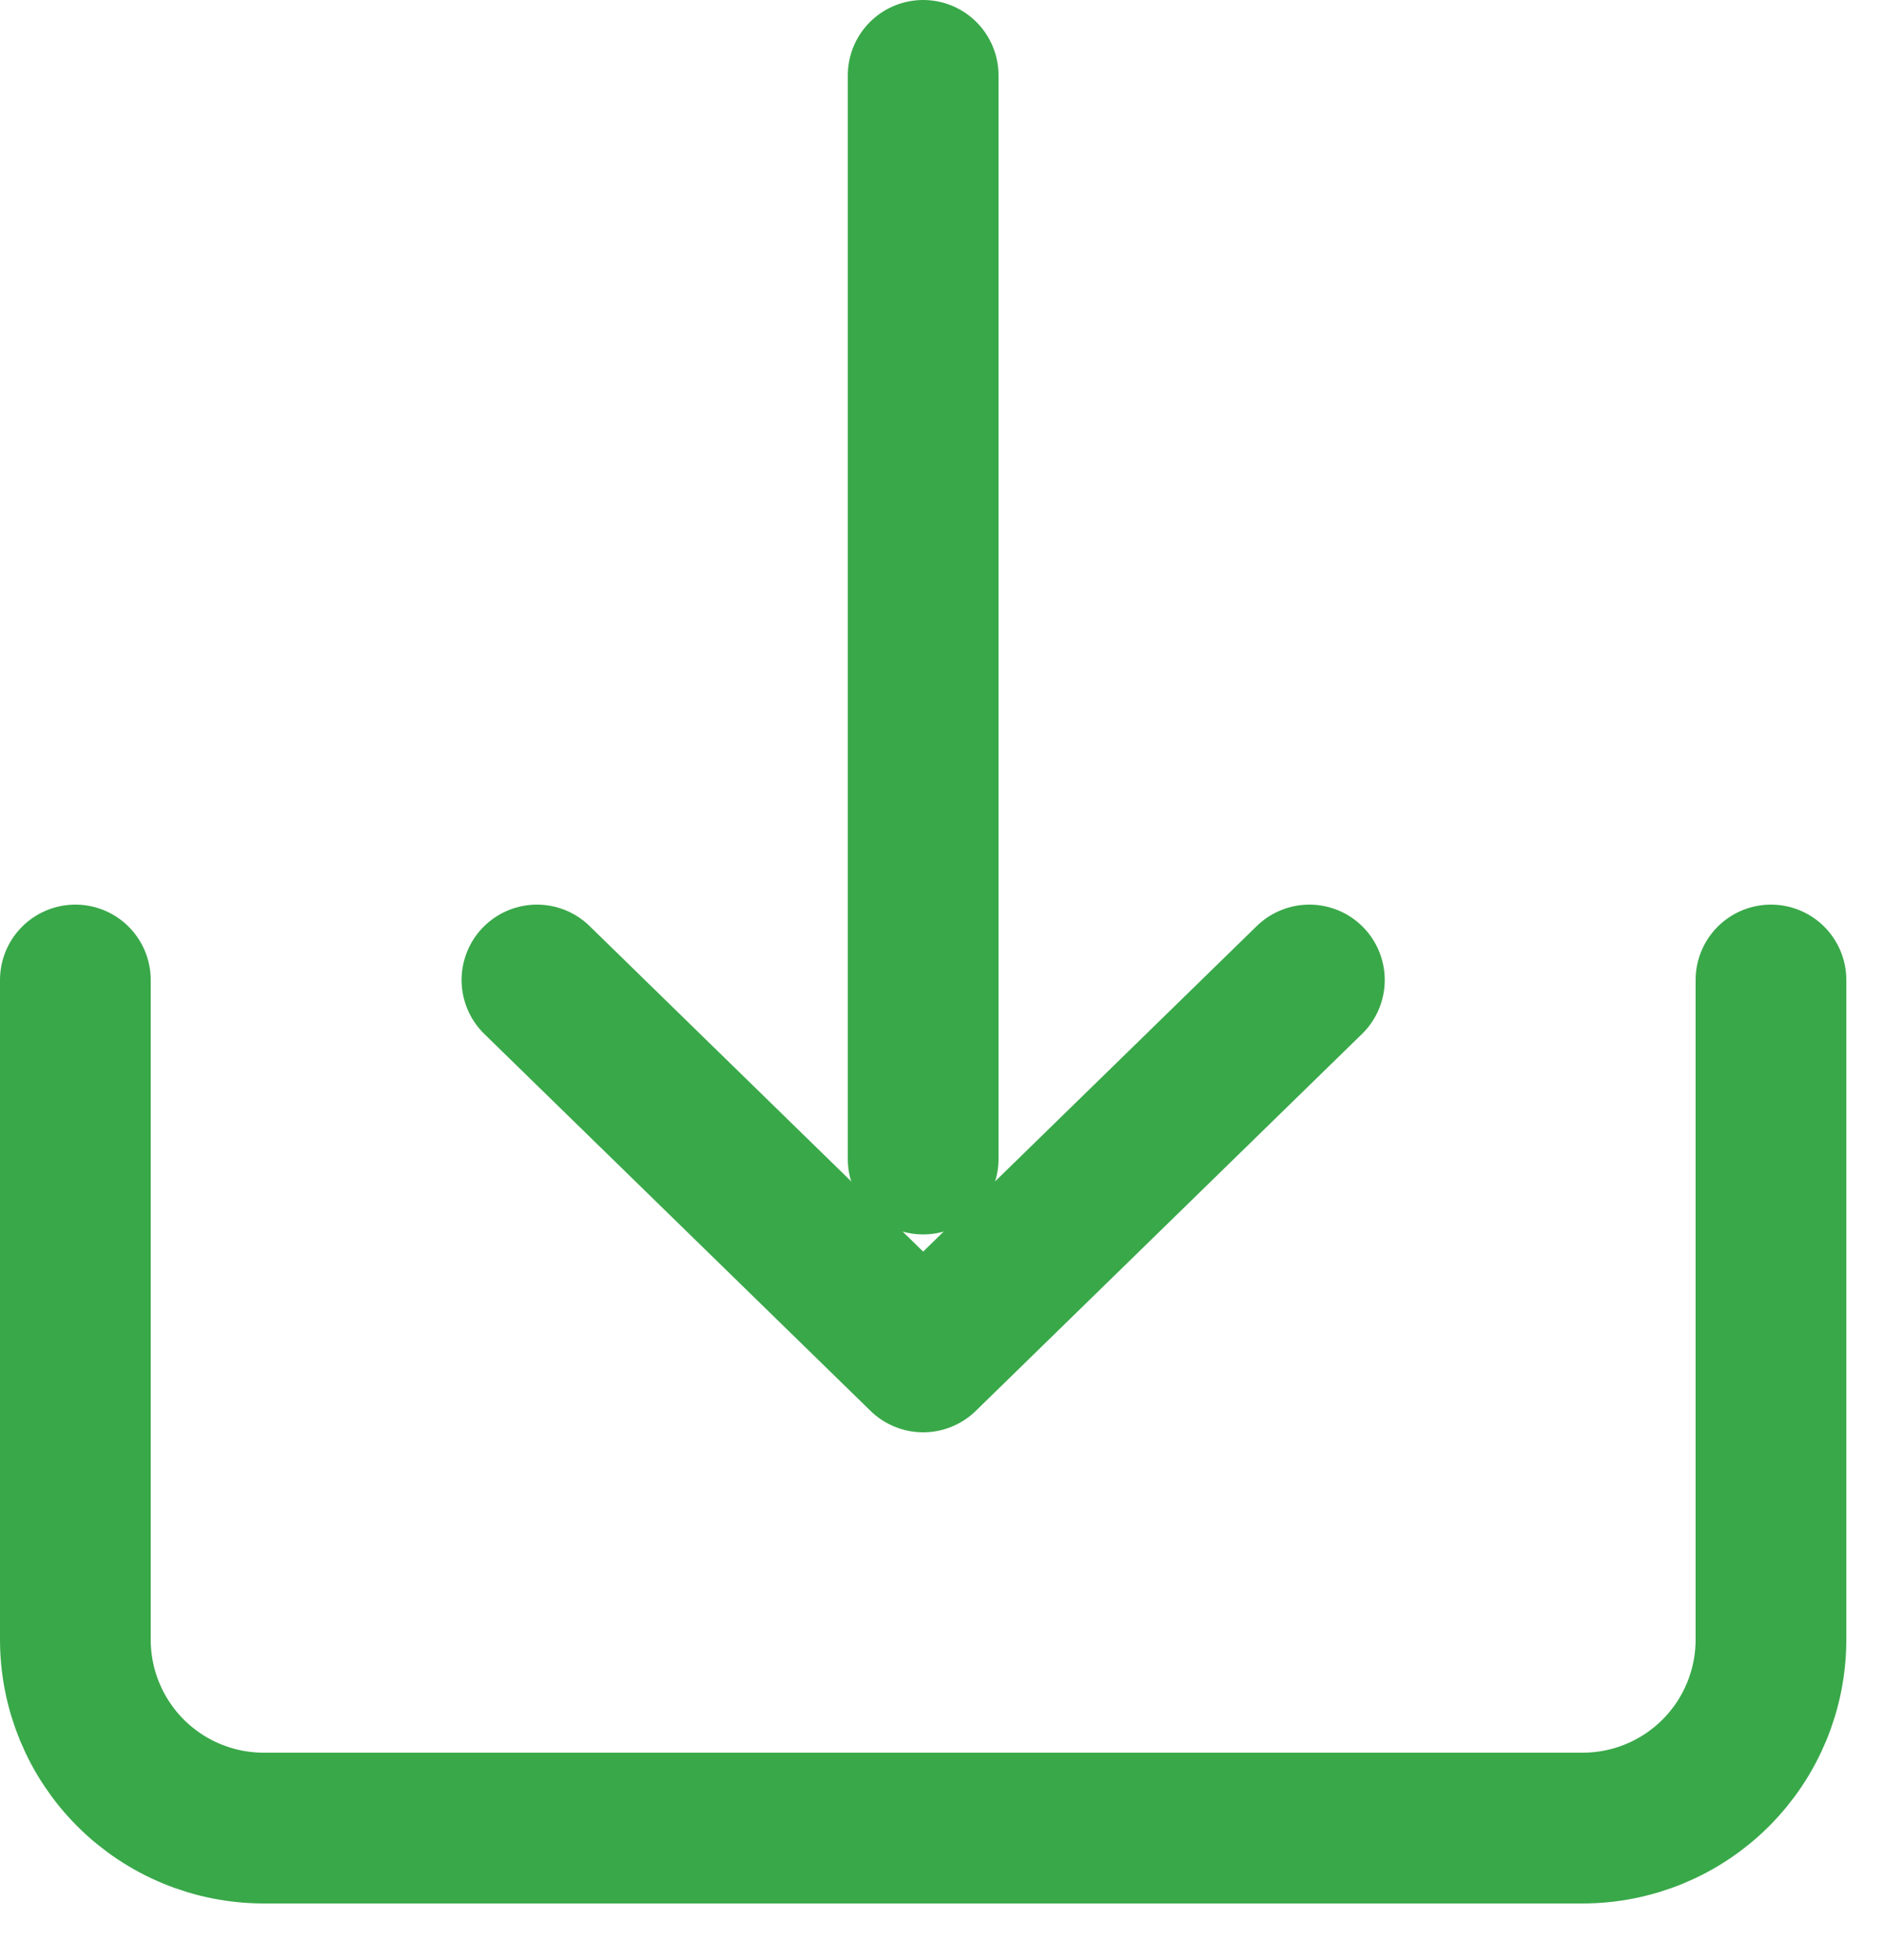 <svg width="25" height="26" viewBox="0 0 25 26" fill="none" xmlns="http://www.w3.org/2000/svg">
<path d="M1 13V21.75C1 22.413 1.263 23.049 1.732 23.518C2.201 23.987 2.837 24.25 3.5 24.25H21C21.663 24.25 22.299 23.987 22.768 23.518C23.237 23.049 23.5 22.413 23.5 21.75V13" stroke="#39A849" stroke-width="2" stroke-linecap="round" stroke-linejoin="round"/>
<path d="M7.125 13L12.25 18L17.375 13" stroke="#39A849" stroke-width="2" stroke-linecap="round" stroke-linejoin="round"/>
<path d="M12.25 1V15.375" stroke="#39A849" stroke-width="2" stroke-linecap="round" stroke-linejoin="round"/>
</svg>

